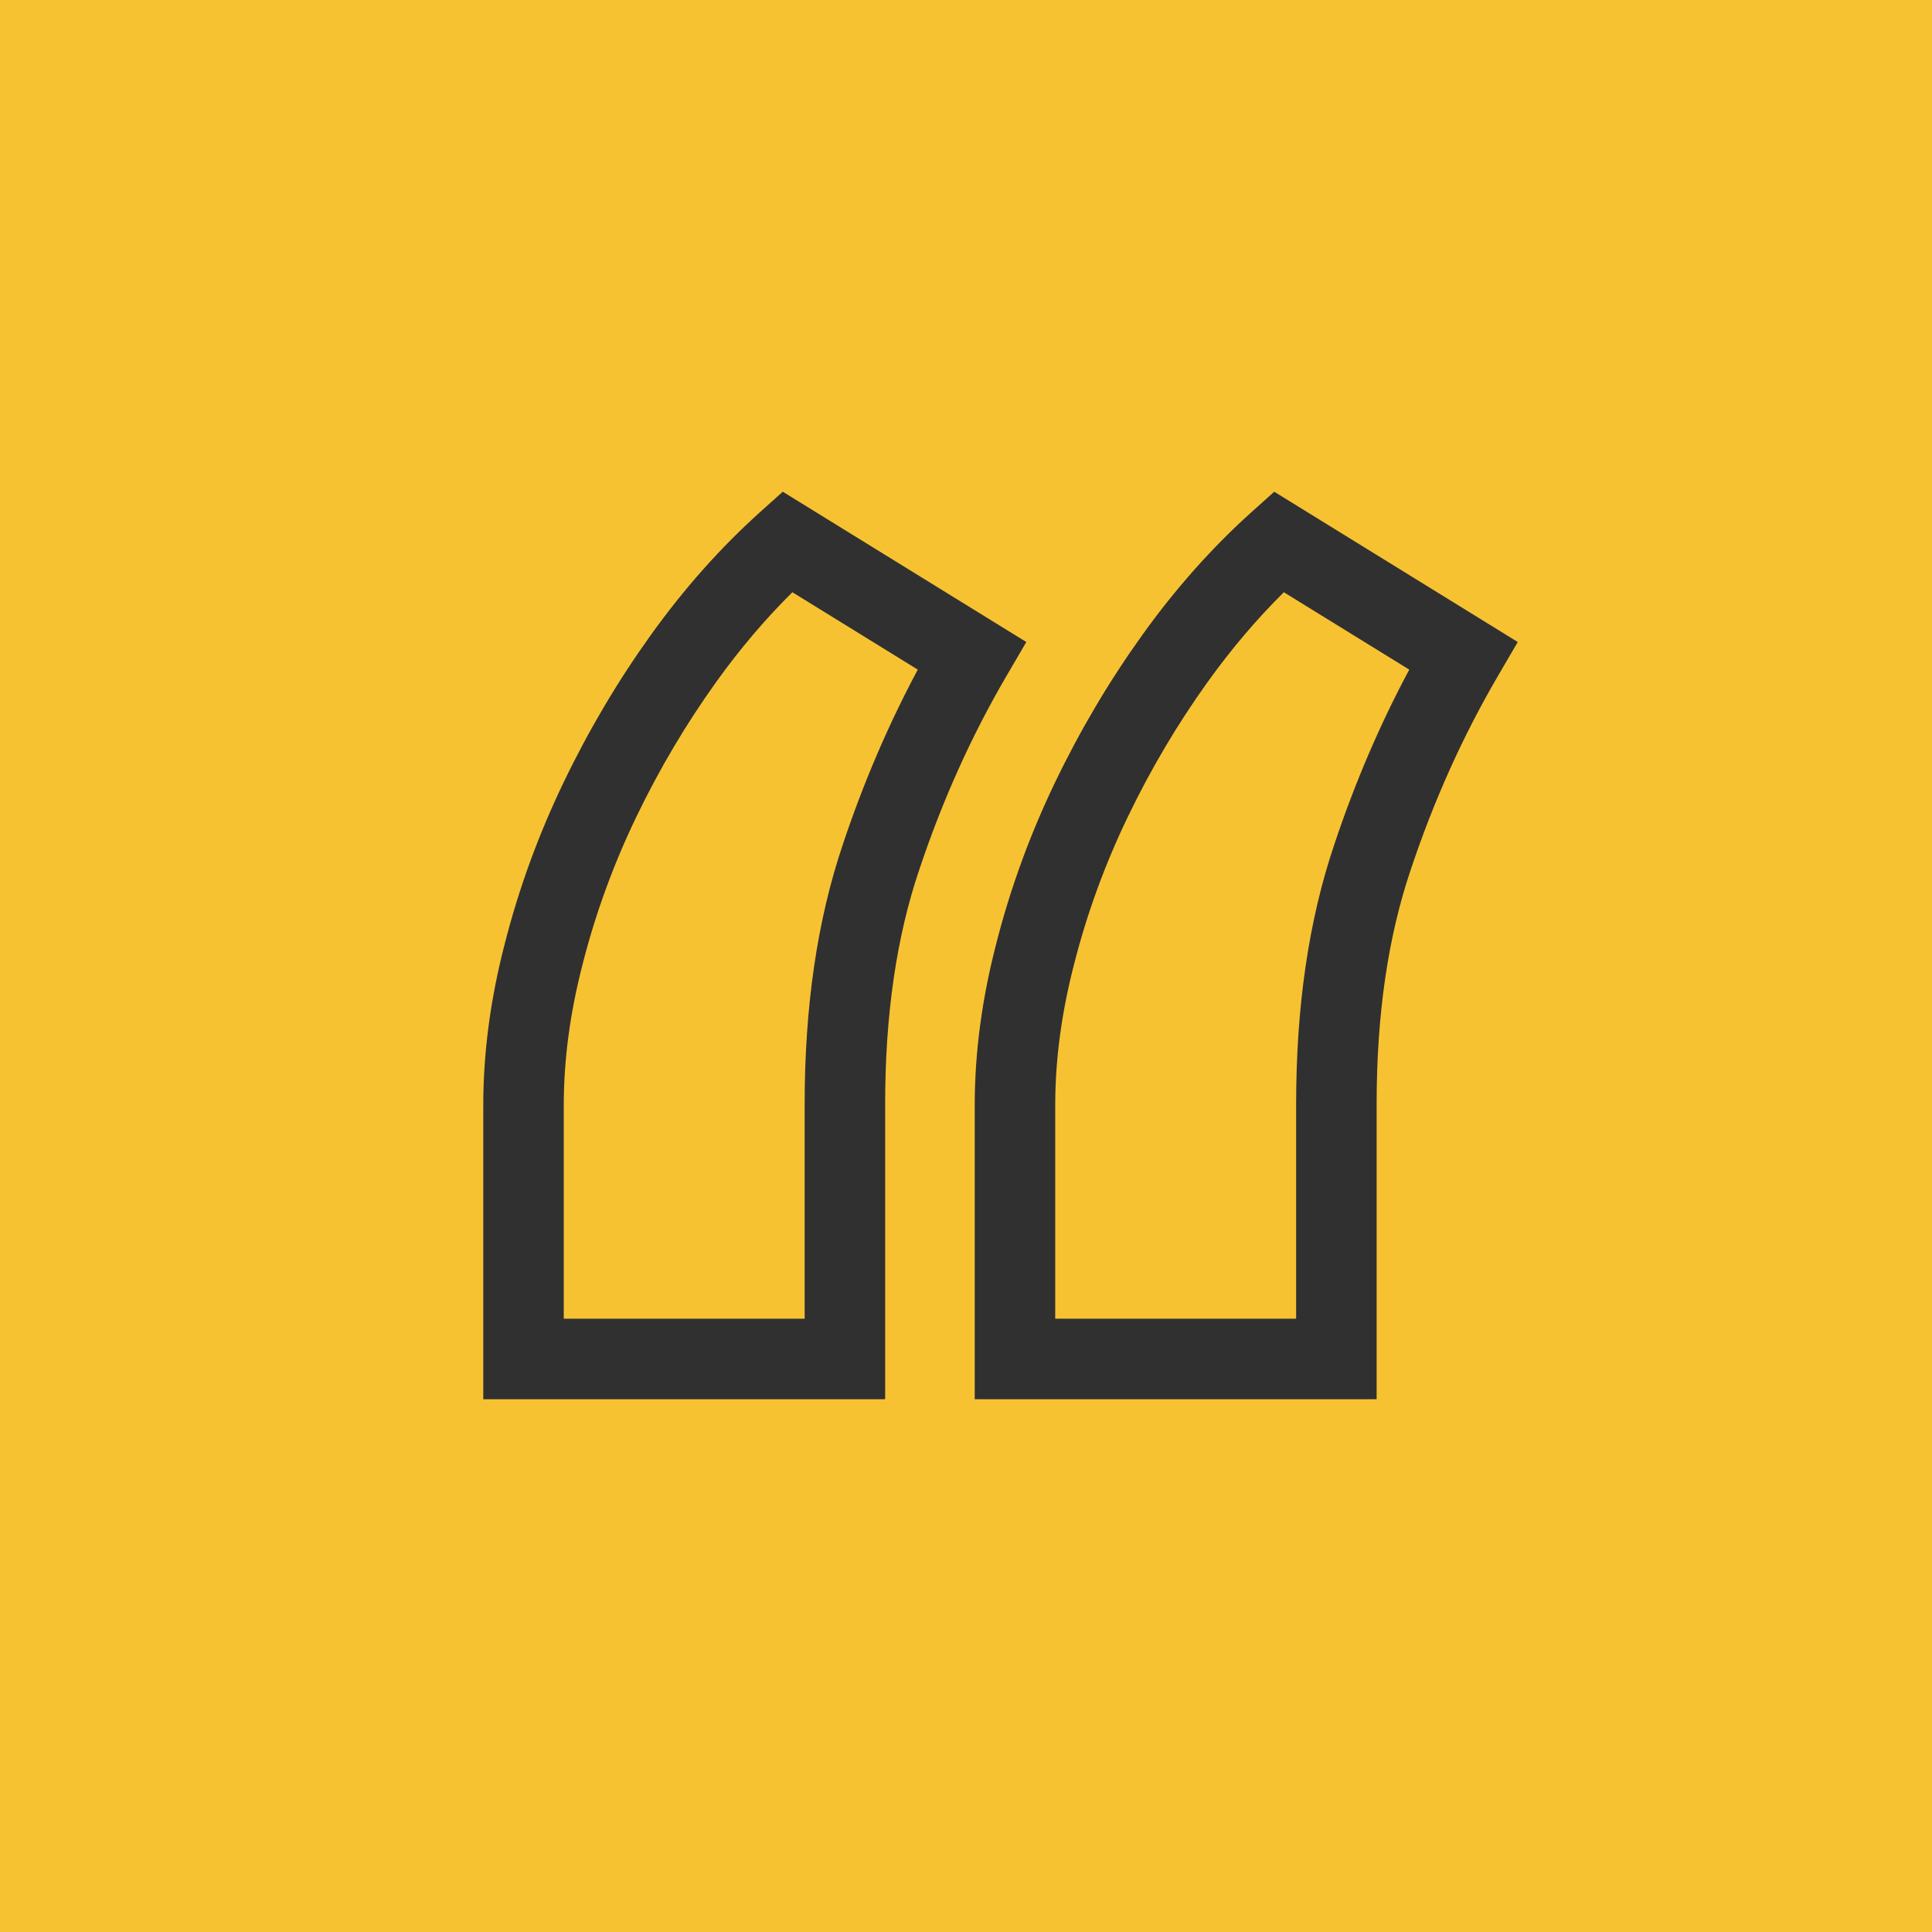 <svg width="72" height="72" viewBox="0 0 72 72" fill="none" xmlns="http://www.w3.org/2000/svg">
<rect width="72" height="72" fill="#F7C232"/>
<path fill-rule="evenodd" clip-rule="evenodd" d="M29.172 18.325L38.248 23.926L37.509 25.191C36.203 27.424 35.117 29.835 34.253 32.427L34.251 32.433C33.419 34.896 32.987 37.79 32.987 41.138V52.145H18.01V41.191C18.01 39.228 18.279 37.222 18.809 35.178C19.335 33.112 20.067 31.104 21.005 29.155C21.937 27.216 23.02 25.386 24.253 23.667C25.493 21.938 26.854 20.405 28.337 19.074L29.172 18.325ZM47.487 18.325L56.563 23.926L55.824 25.191C54.519 27.424 53.432 29.835 52.569 32.427L52.567 32.433C51.735 34.896 51.303 37.79 51.303 41.138V52.145H36.325V41.191C36.325 39.228 36.595 37.223 37.124 35.179C37.65 33.112 38.383 31.104 39.32 29.155C40.252 27.216 41.335 25.386 42.568 23.667C43.808 21.938 45.169 20.405 46.652 19.074L47.487 18.325ZM29.53 22.071C28.525 23.064 27.578 24.178 26.691 25.415C25.561 26.99 24.567 28.67 23.708 30.455C22.855 32.228 22.192 34.05 21.715 35.922L21.714 35.928C21.241 37.75 21.01 39.504 21.01 41.191V49.145H29.987V41.138C29.987 37.54 30.45 34.312 31.408 31.476C32.173 29.181 33.105 27.007 34.203 24.955L29.53 22.071ZM47.845 22.071C46.841 23.064 45.894 24.178 45.006 25.415C43.876 26.99 42.882 28.67 42.024 30.455C41.171 32.228 40.507 34.05 40.031 35.922L40.029 35.928C39.557 37.75 39.325 39.504 39.325 41.191V49.145H48.303V41.138C48.303 37.54 48.766 34.312 49.724 31.476C50.489 29.181 51.42 27.007 52.519 24.955L47.845 22.071Z" fill="#303030"/>
</svg>
